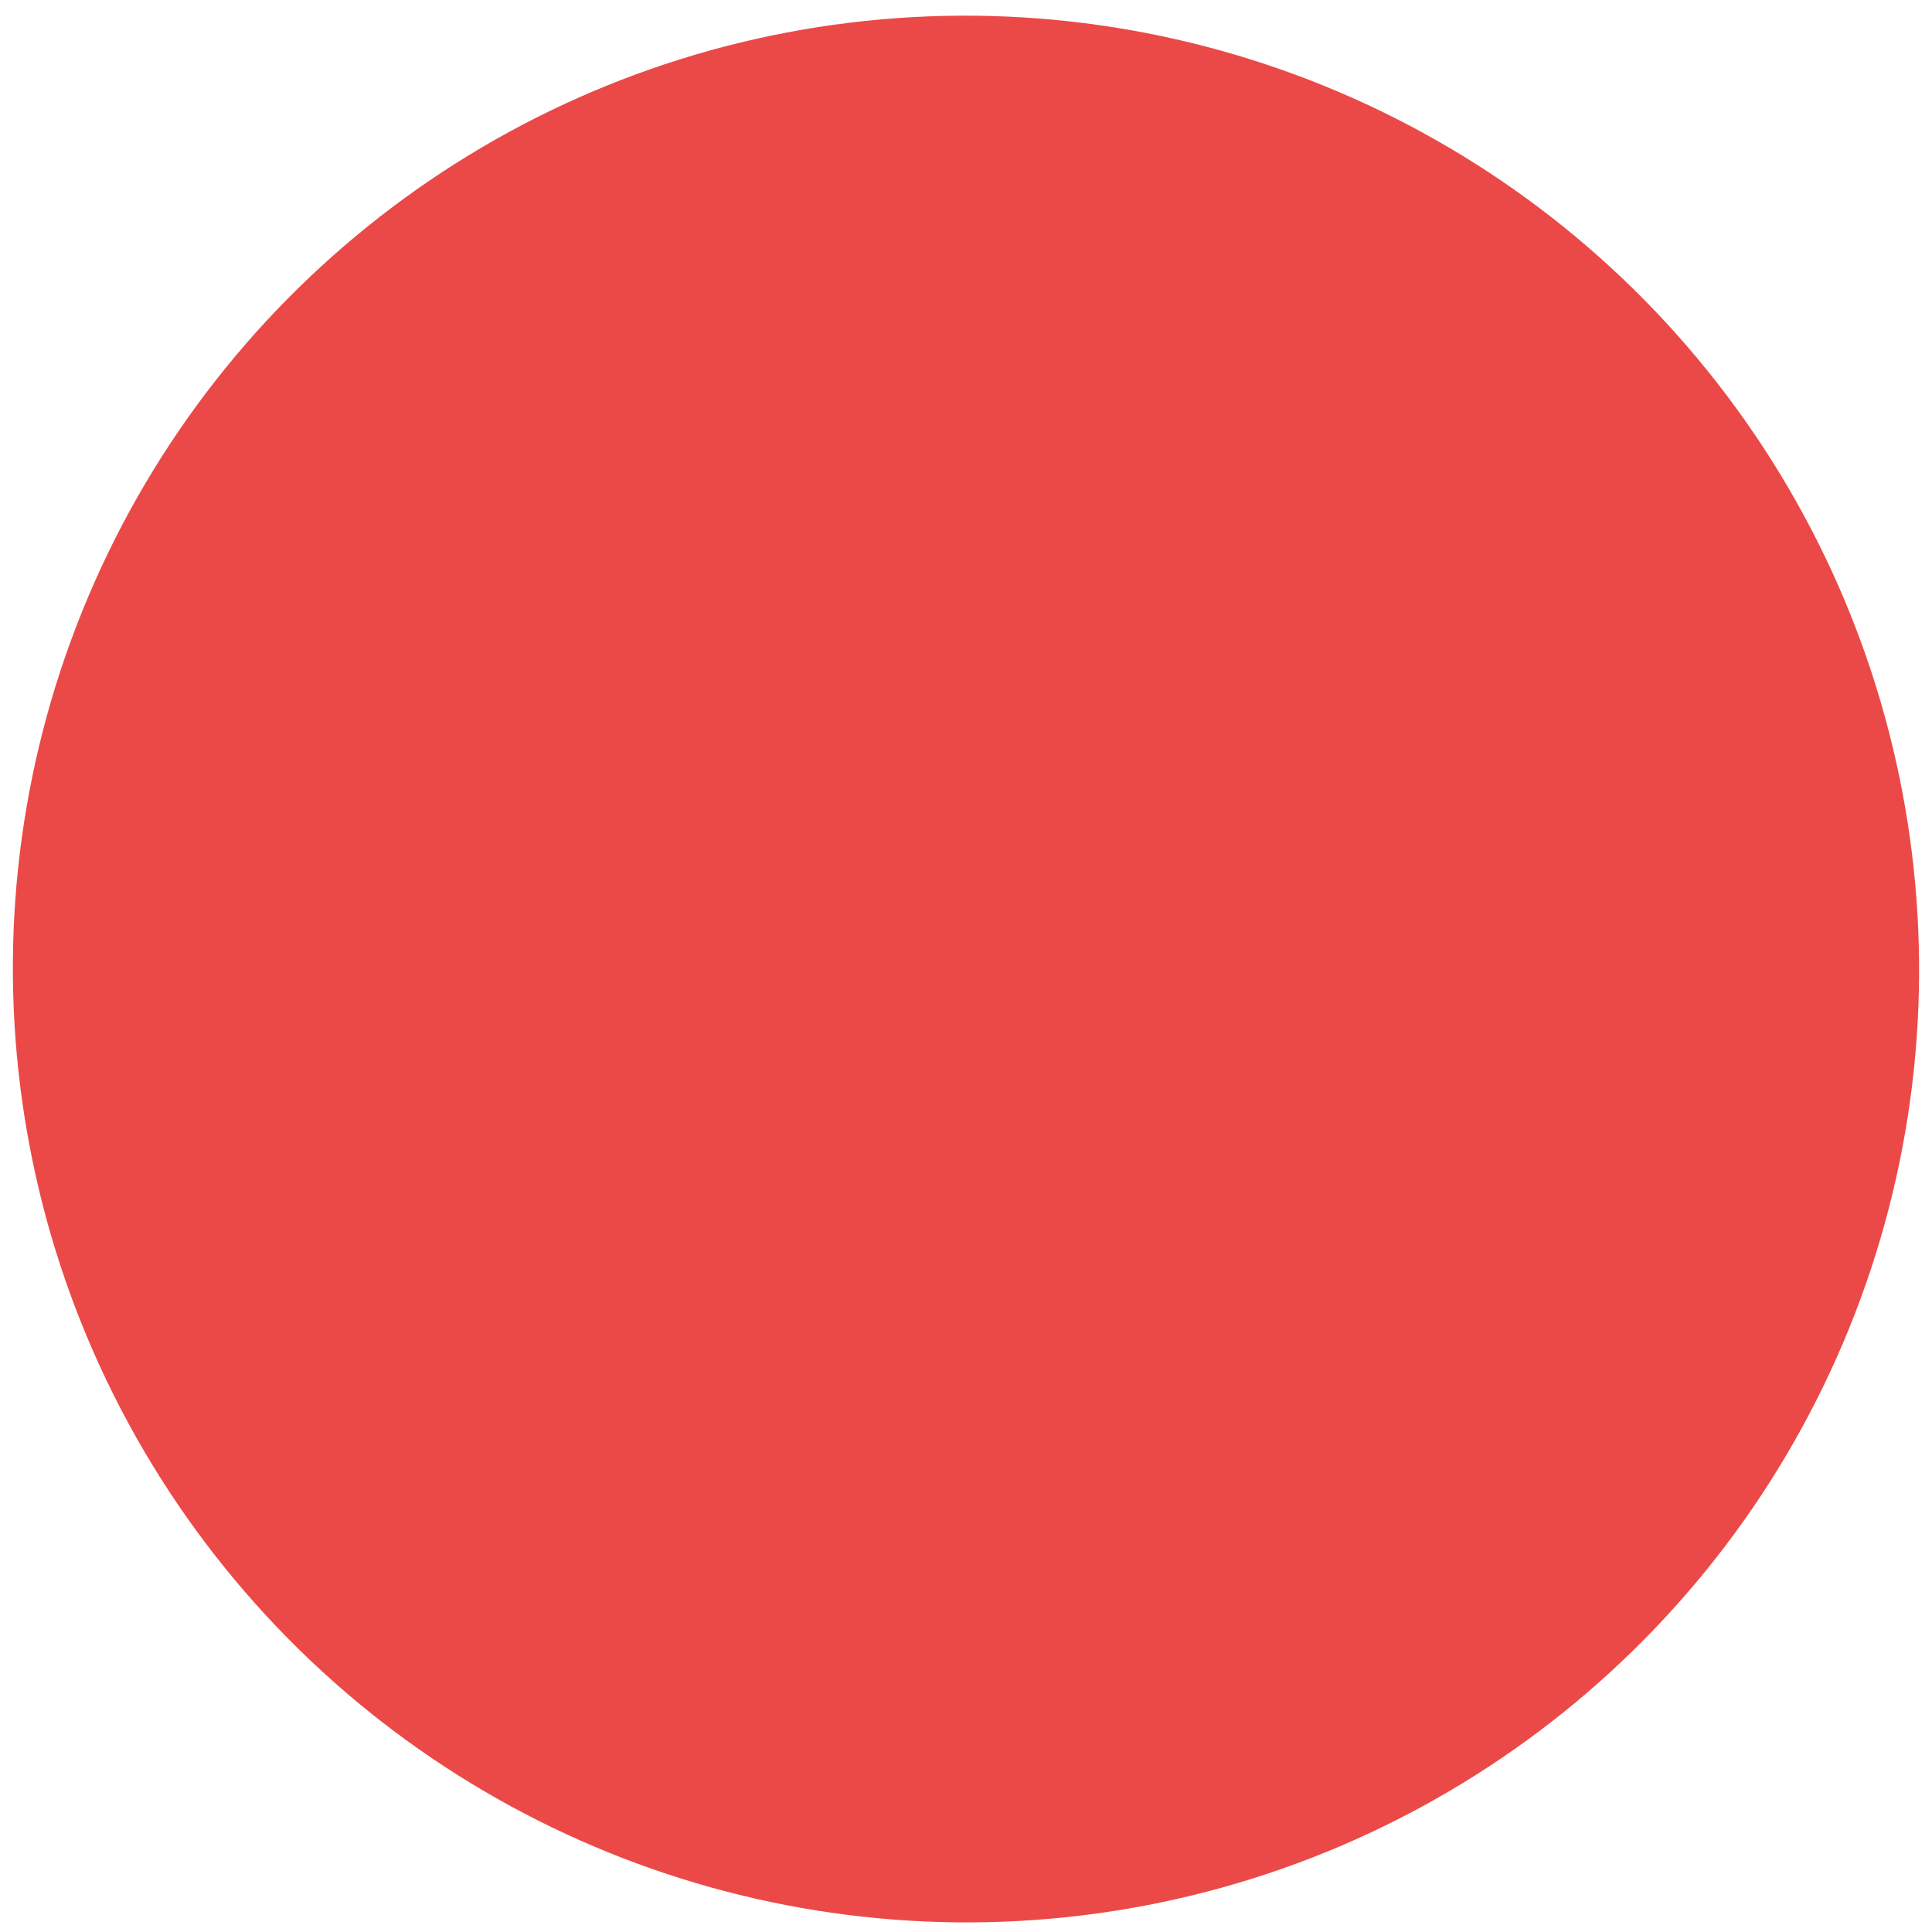 <?xml version="1.0" encoding="utf-8"?>
<svg viewBox="149.094 179.464 101.5 101.5" xmlns="http://www.w3.org/2000/svg">
  <ellipse cx="199.81" cy="230.344" rx="50" ry="50" style="fill: rgb(222, 63, 35);"/>
  <ellipse transform="matrix(-0.799, 0.602, -0.602, -0.799, 229.003, 238.461)" cx="18.415" cy="23.997" rx="50.036" ry="50.082" style="fill: rgb(235, 73, 71);"/>
</svg>